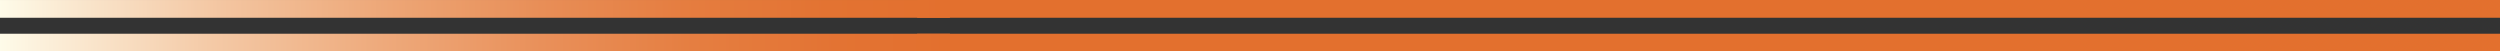 <?xml version="1.0" encoding="UTF-8"?>
<svg id="_レイヤー_2" data-name="レイヤー 2" xmlns="http://www.w3.org/2000/svg" xmlns:xlink="http://www.w3.org/1999/xlink" viewBox="0 0 1501.88 30.93">
  <rect x="0" y="0" width="1501.88" height="30.93" fill="#333333" stroke="none"/>
  <defs>
    <style>
      .cls-1 {
        fill: url(#_名称未設定グラデーション_39);
      }

      .cls-2 {
        fill: url(#_名称未設定グラデーション_36);
      }

      .cls-3 {
        fill: #e3702e;
      }
    </style>
    <linearGradient id="_名称未設定グラデーション_36" data-name="名称未設定グラデーション 36" x1="770.95" y1="365.35" x2="770.95" y2="-205.33" gradientTransform="translate(365.35 -745.35) rotate(90)" gradientUnits="userSpaceOnUse">
      <stop offset="0" stop-color="#e3702e"/>
      <stop offset=".12" stop-color="#e37333"/>
      <stop offset=".27" stop-color="#e57e41"/>
      <stop offset=".43" stop-color="#e9905a"/>
      <stop offset=".6" stop-color="#eeaa7c"/>
      <stop offset=".78" stop-color="#f4caa7"/>
      <stop offset=".96" stop-color="#fcf1dc"/>
      <stop offset="1" stop-color="#fefbe9"/>
    </linearGradient>
    <linearGradient id="_名称未設定グラデーション_39" data-name="名称未設定グラデーション 39" x1="791.21" y1="365.35" x2="791.21" y2="-205.33" gradientTransform="translate(365.35 -785.88) rotate(90)" gradientUnits="userSpaceOnUse">
      <stop offset="0" stop-color="#e3702e"/>
      <stop offset=".13" stop-color="#e37332"/>
      <stop offset=".28" stop-color="#e57d40"/>
      <stop offset=".43" stop-color="#e88e57"/>
      <stop offset=".59" stop-color="#eda676"/>
      <stop offset=".76" stop-color="#f3c49f"/>
      <stop offset=".93" stop-color="#fae9d1"/>
      <stop offset="1" stop-color="#fefbe9"/>
    </linearGradient>
  </defs>
  <g id="_レイヤー_1-2" data-name="レイヤー 1">
    <g>
      <g>
        <rect class="cls-3" x="550.95" y="20.26" width="950.92" height="10.66" transform="translate(2052.83 51.19) rotate(180)"/>
        <rect class="cls-3" x="550.95" y="0" width="950.92" height="10.66" transform="translate(2052.83 10.66) rotate(180)"/>
      </g>
      <g>
        <rect class="cls-2" x="0" y="20.26" width="570.68" height="10.66" transform="translate(570.68 51.19) rotate(180)"/>
        <rect class="cls-1" x="0" y="0" width="570.68" height="10.66" transform="translate(570.68 10.67) rotate(180)"/>
      </g>
    </g>
  </g>
</svg>